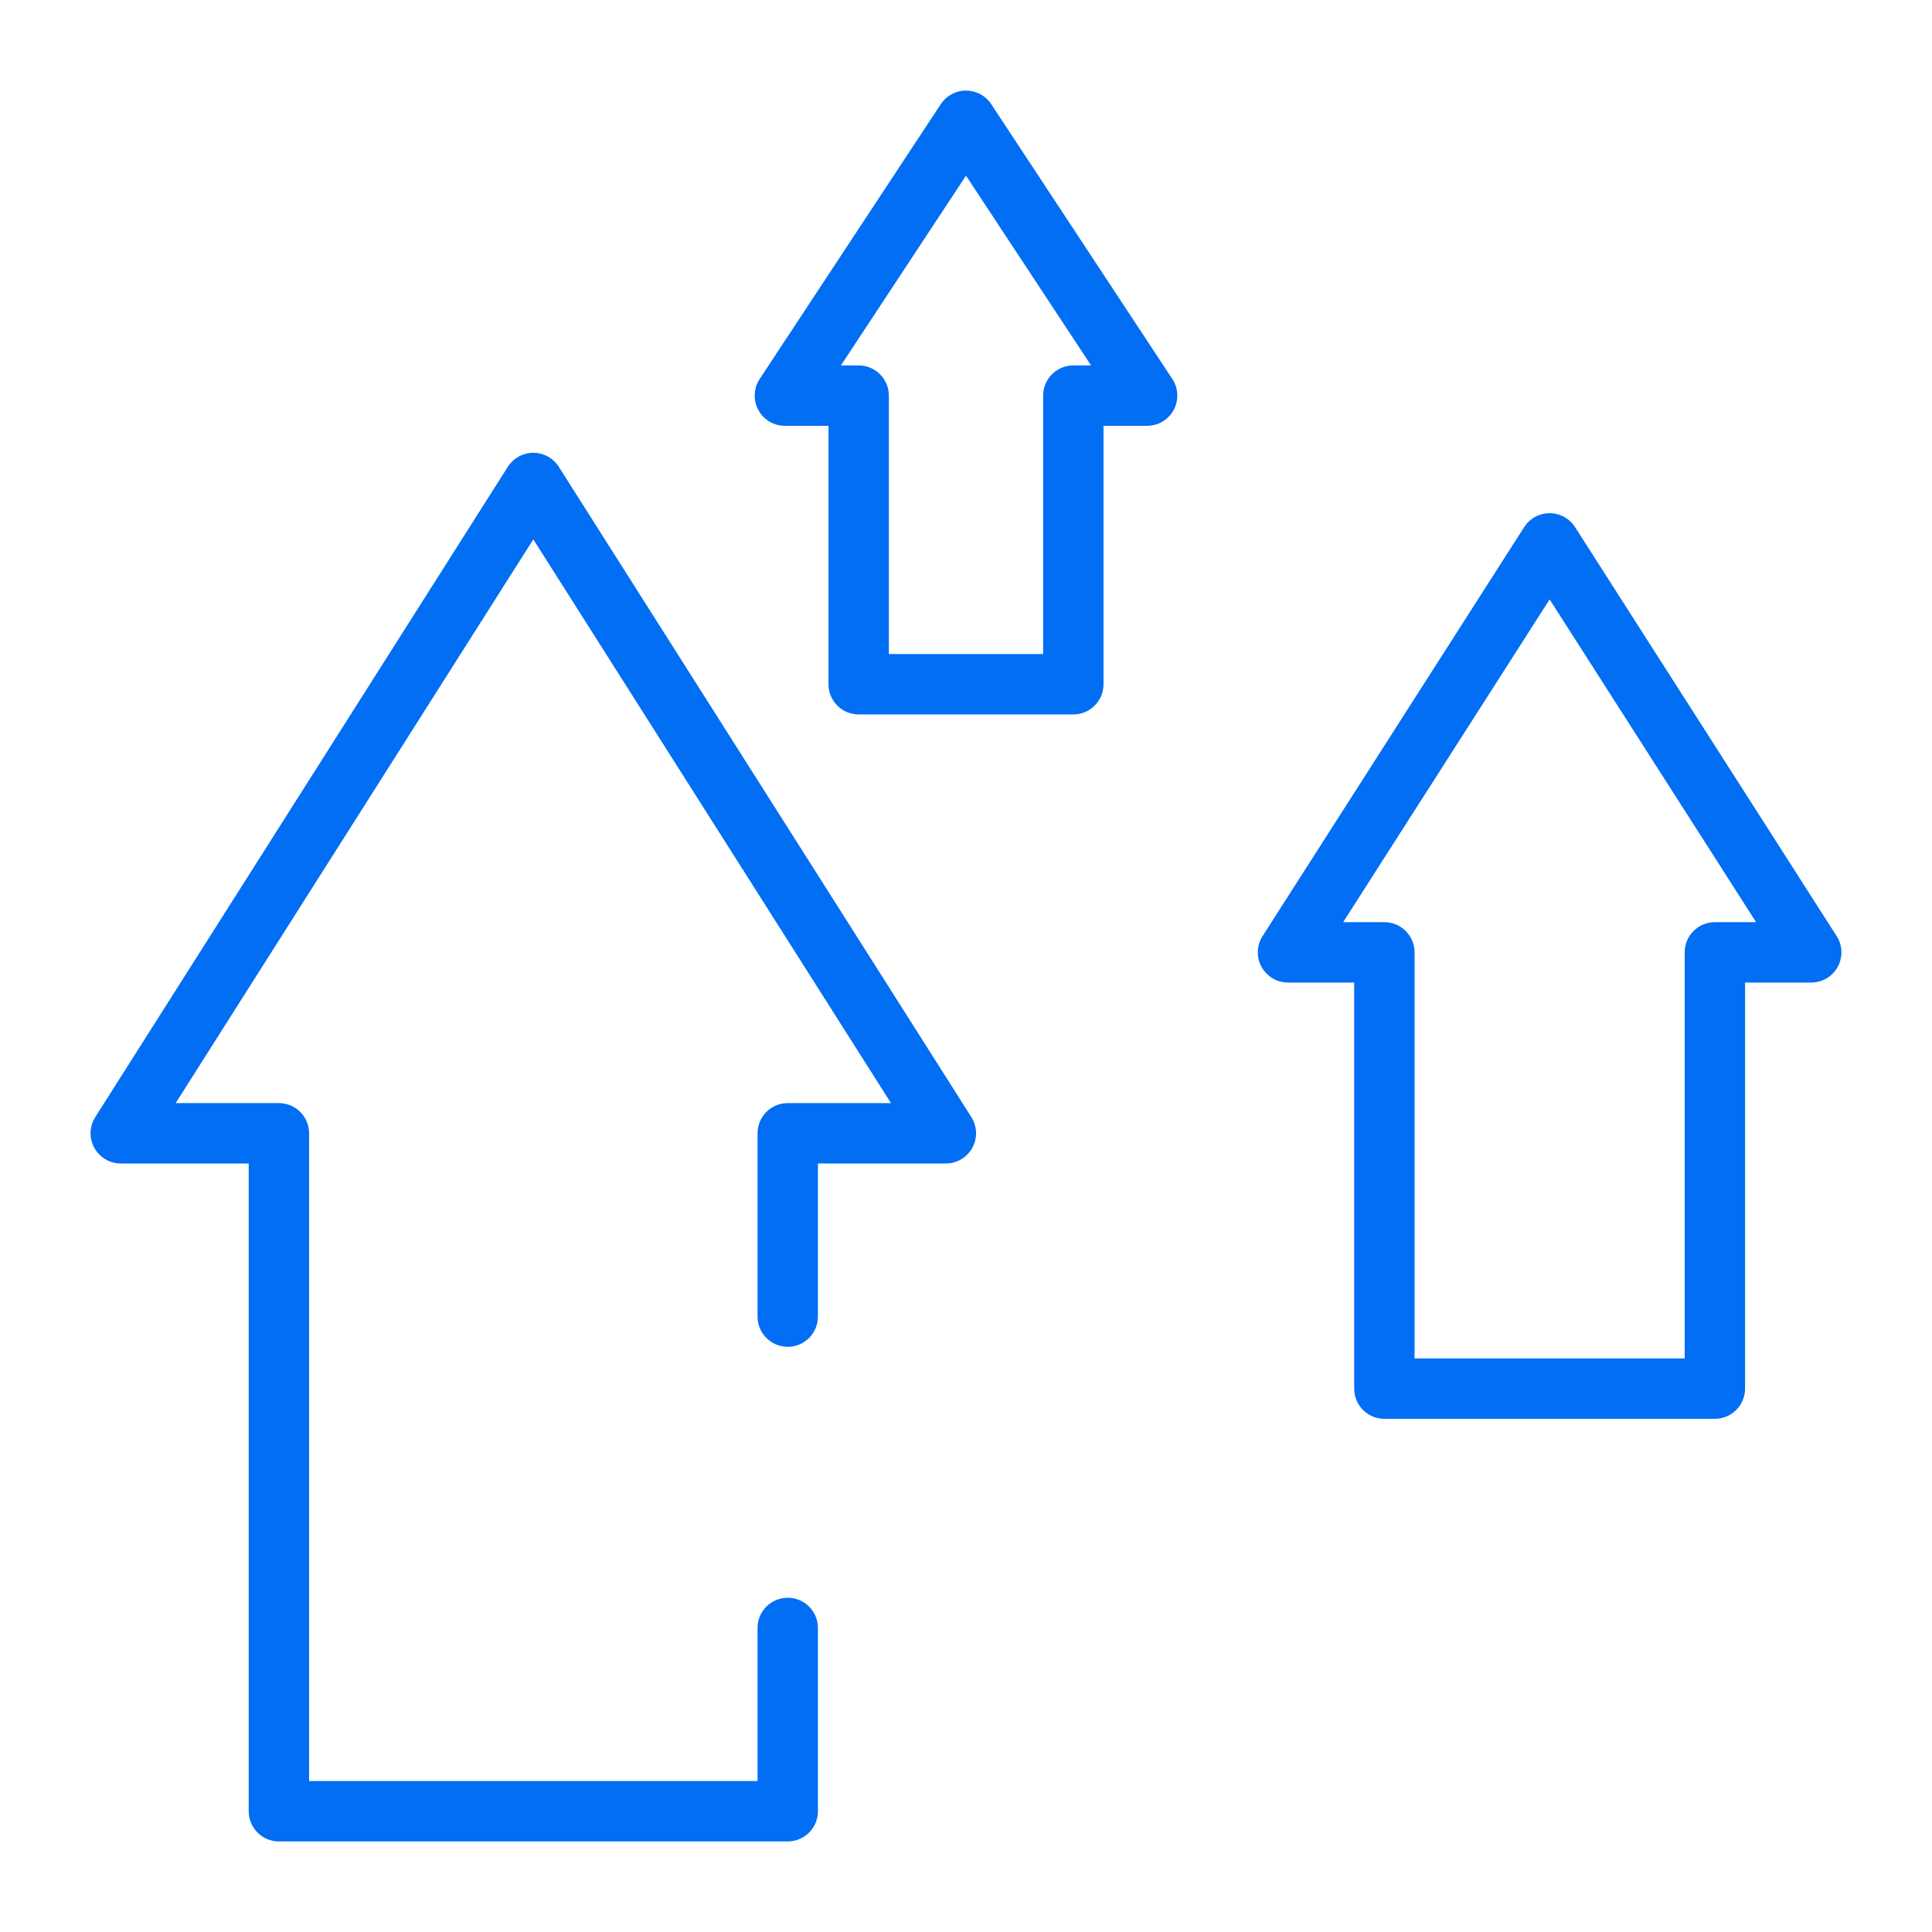 <svg width="96" height="96" viewBox="0 0 96 96" fill="none" xmlns="http://www.w3.org/2000/svg">
<path d="M53.333 35.5C54.161 35.5 54.833 34.828 54.833 34V21.158H57C57.552 21.158 58.059 20.856 58.32 20.37C58.582 19.884 58.556 19.294 58.253 18.833L49.253 5.175C48.975 4.754 48.504 4.5 48 4.5C47.496 4.5 47.025 4.754 46.747 5.175L37.747 18.833C37.444 19.294 37.418 19.884 37.68 20.37C37.941 20.856 38.448 21.158 39 21.158H41.167V34L41.175 34.153C41.252 34.91 41.89 35.5 42.667 35.5H53.333ZM44.167 19.658C44.167 18.83 43.495 18.158 42.667 18.158H41.785L48 8.728L54.215 18.158H53.333C52.505 18.158 51.833 18.83 51.833 19.658V32.5H44.167V19.658Z" fill="#016EF4"/>
<path d="M85.211 70.5C86.039 70.5 86.711 69.828 86.711 69V48.822H90C90.548 48.822 91.052 48.524 91.315 48.043C91.578 47.562 91.559 46.976 91.263 46.515L78.263 26.191C77.988 25.761 77.511 25.5 77 25.5C76.488 25.5 76.012 25.761 75.736 26.191L62.736 46.515C62.441 46.976 62.421 47.562 62.684 48.043C62.948 48.524 63.452 48.822 64 48.822H67.289V69L67.297 69.153C67.373 69.91 68.012 70.5 68.789 70.5H85.211ZM70.289 47.322C70.289 46.494 69.617 45.822 68.789 45.822H66.74L77 29.784L87.26 45.822H85.211C84.382 45.822 83.711 46.494 83.711 47.322V67.5H70.289V47.322Z" fill="#016EF4"/>
<path d="M37.642 80.891V88.5H15.358V56.312C15.358 55.484 14.687 54.812 13.858 54.812H8.729L26.5 26.801L44.272 54.812H39.142C38.313 54.812 37.642 55.484 37.642 56.312V65.422C37.642 66.25 38.313 66.922 39.142 66.922C39.97 66.922 40.642 66.25 40.642 65.422V57.812H47C47.547 57.812 48.051 57.515 48.315 57.035C48.578 56.556 48.56 55.971 48.267 55.509L27.767 23.196C27.491 22.763 27.014 22.5 26.5 22.5C25.986 22.5 25.509 22.763 25.233 23.196L4.733 55.509C4.44 55.971 4.422 56.556 4.686 57.035C4.949 57.515 5.453 57.812 6 57.812H12.358V90L12.366 90.153C12.443 90.91 13.082 91.5 13.858 91.5H39.142C39.97 91.5 40.642 90.828 40.642 90V80.891C40.642 80.062 39.97 79.391 39.142 79.391C38.313 79.391 37.642 80.062 37.642 80.891Z" fill="#016EF4"/>
</svg>
